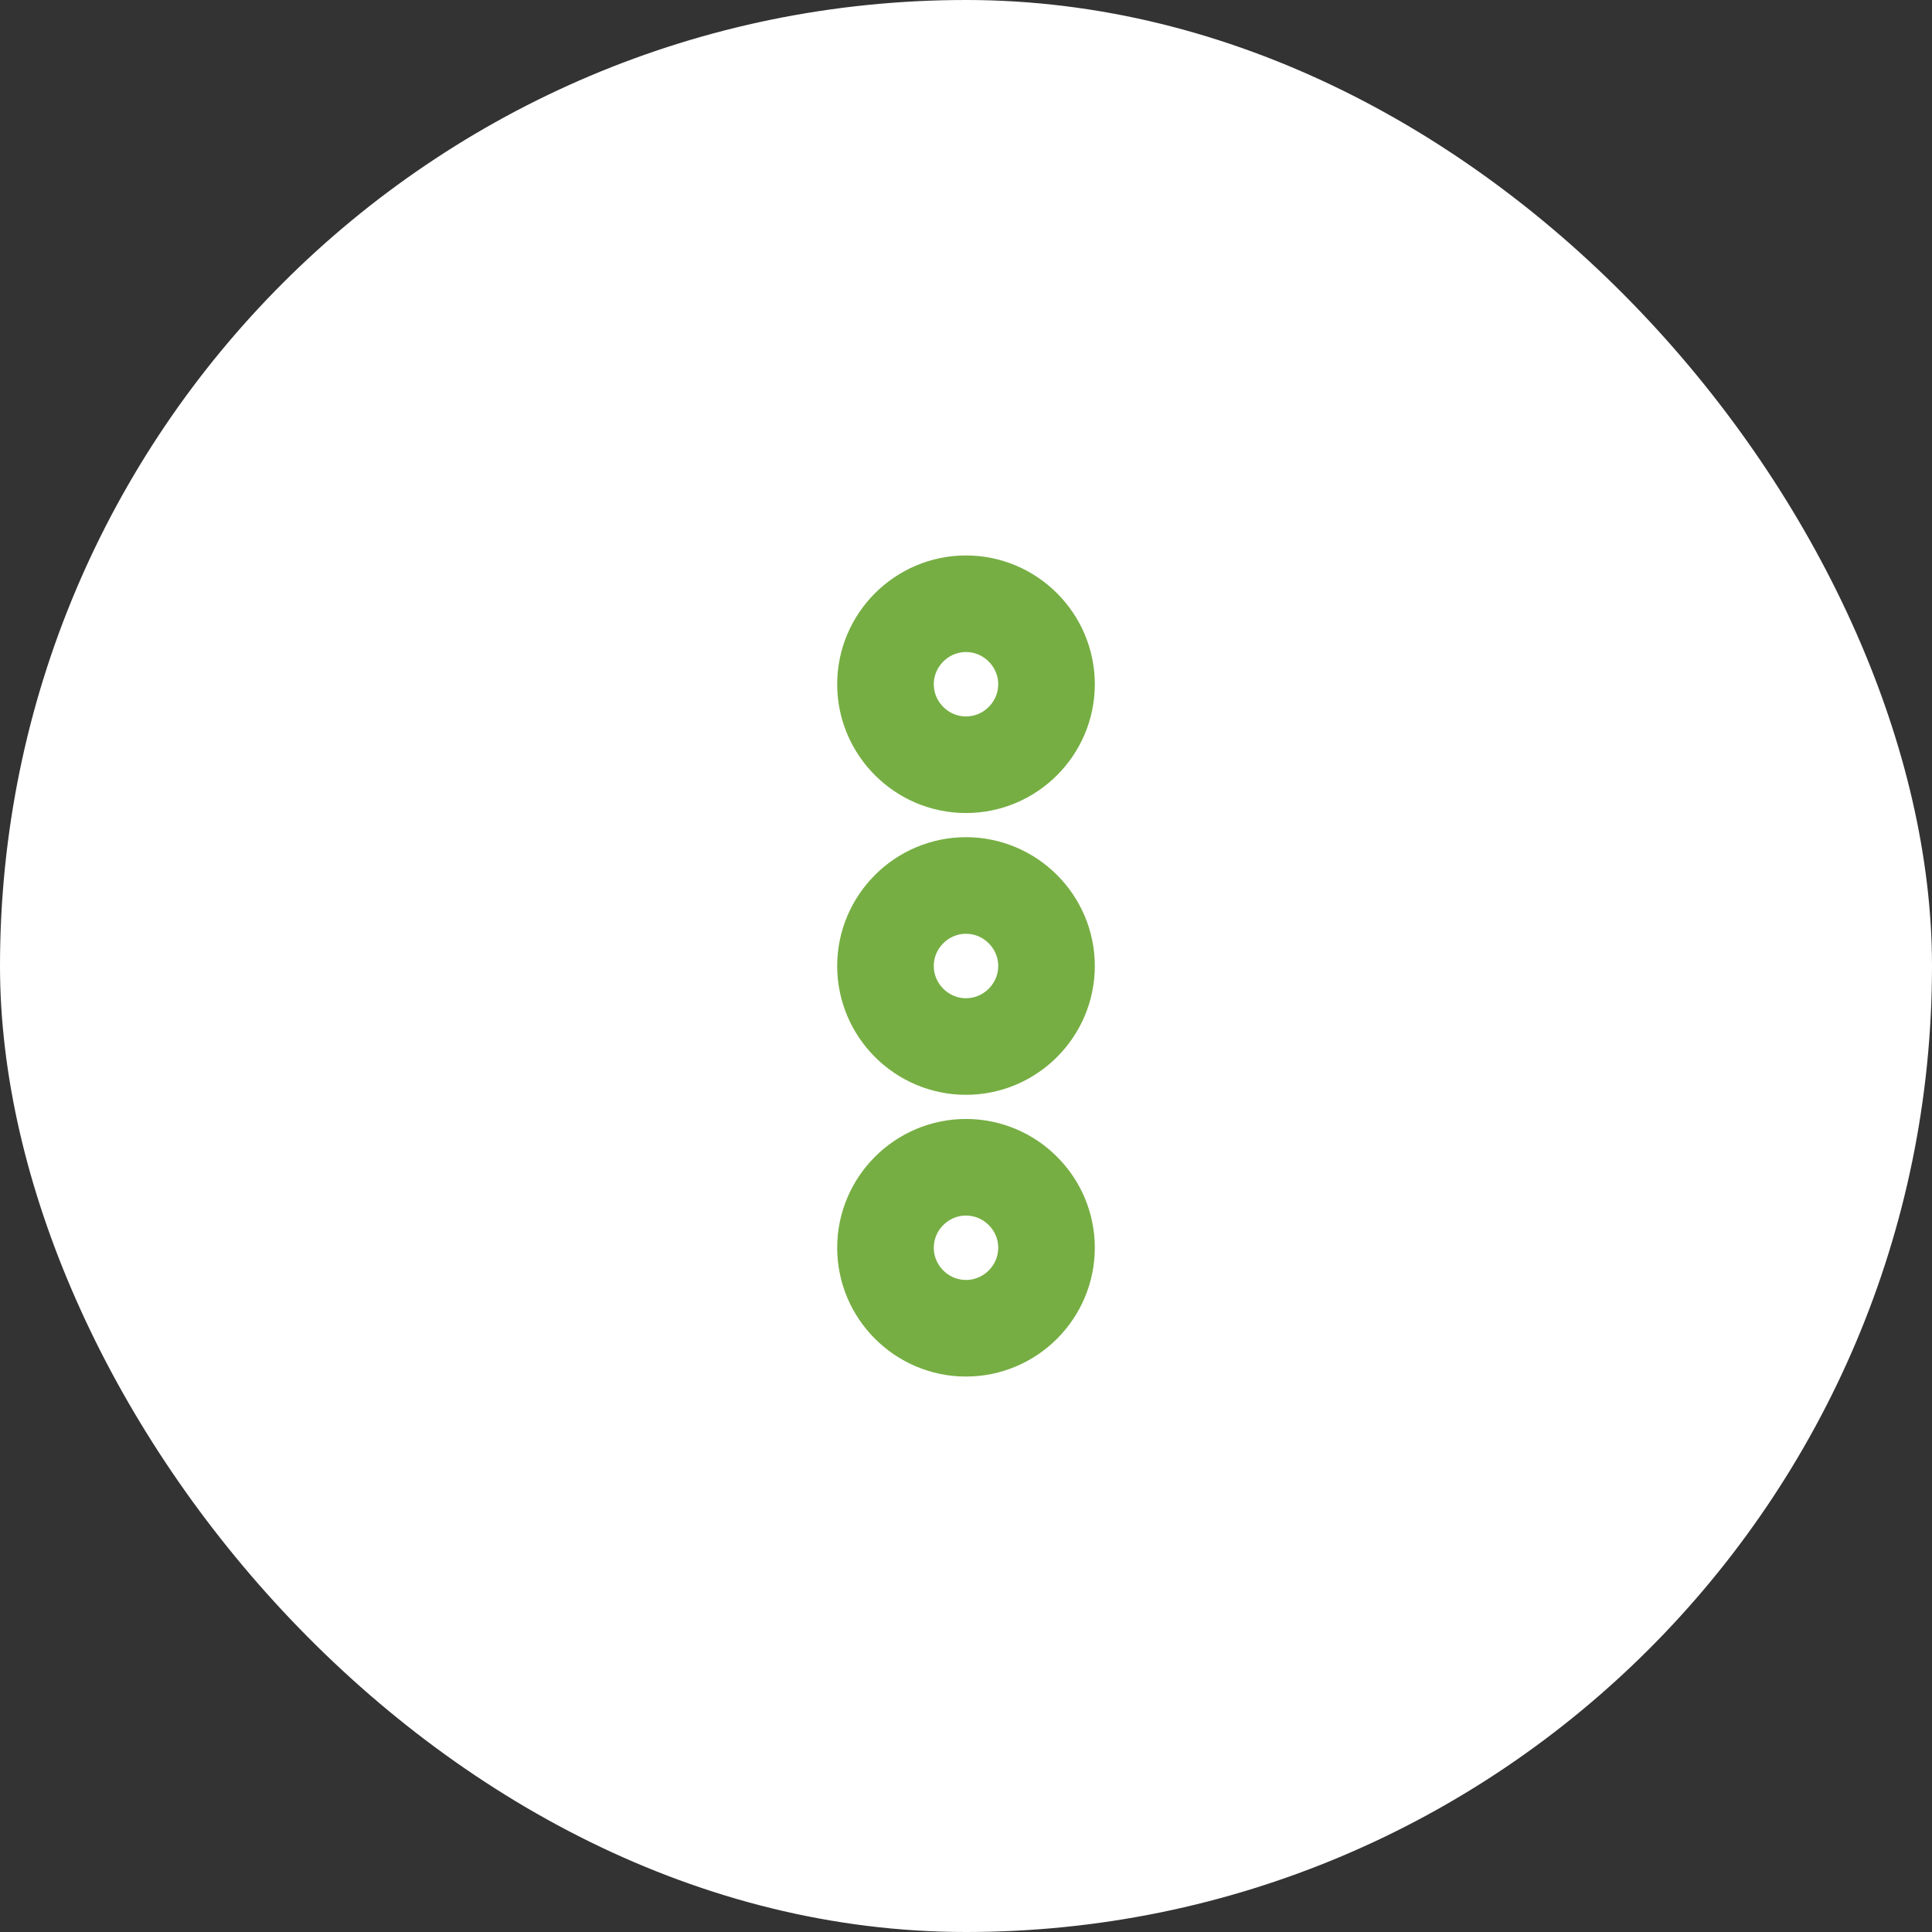 <svg width="40" height="40" viewBox="0 0 40 40" fill="none" xmlns="http://www.w3.org/2000/svg">
<rect x="0" y="0" width="40" height="40" fill="#333333" stroke="none"/>
<rect width="40" height="40" rx="20" fill="white"/>
<path d="M21.667 14.167C21.667 13.25 20.917 12.5 20 12.5C19.083 12.5 18.333 13.25 18.333 14.167C18.333 15.083 19.083 15.833 20 15.833C20.917 15.833 21.667 15.083 21.667 14.167Z" stroke="#76AE43" stroke-width="2"/>
<path d="M21.667 25.833C21.667 24.917 20.917 24.167 20 24.167C19.083 24.167 18.333 24.917 18.333 25.833C18.333 26.75 19.083 27.5 20 27.5C20.917 27.5 21.667 26.75 21.667 25.833Z" stroke="#76AE43" stroke-width="2"/>
<path d="M21.667 20C21.667 19.083 20.917 18.333 20 18.333C19.083 18.333 18.333 19.083 18.333 20C18.333 20.917 19.083 21.667 20 21.667C20.917 21.667 21.667 20.917 21.667 20Z" stroke="#76AE43" stroke-width="2"/>
</svg>
